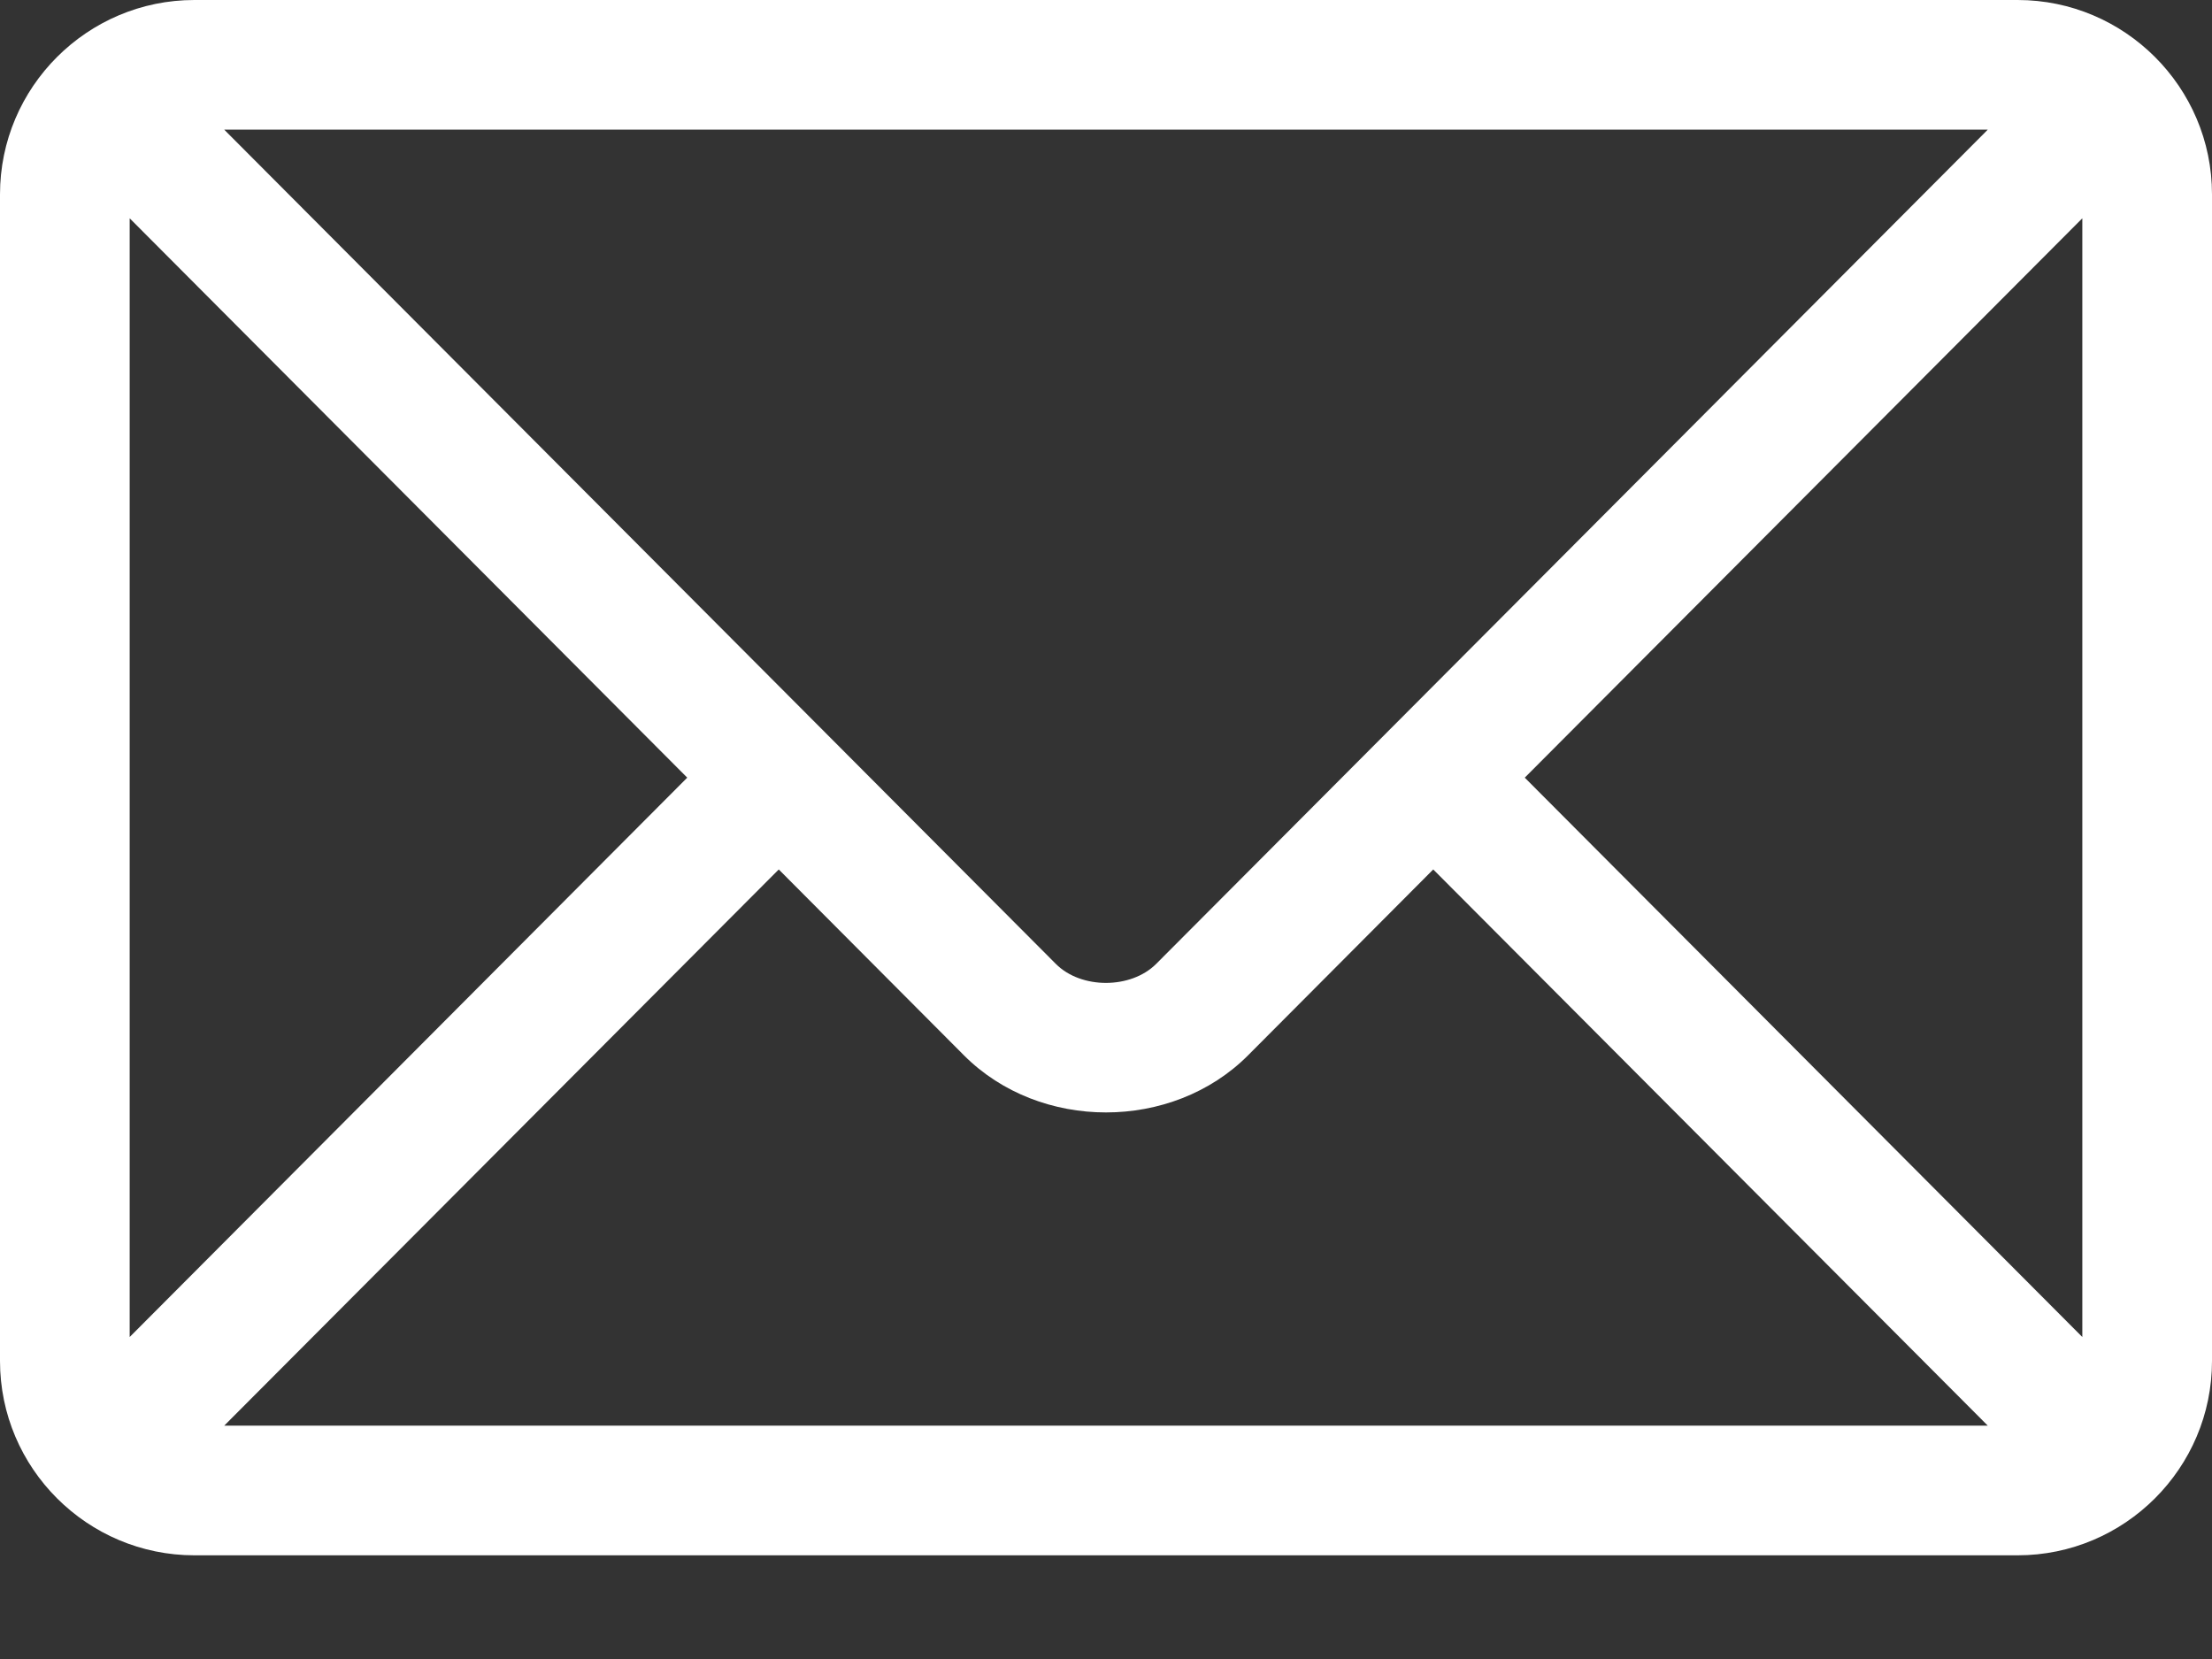 <?xml version="1.0" encoding="utf-8"?>
<svg xmlns="http://www.w3.org/2000/svg" fill="none" height="100%" overflow="visible" preserveAspectRatio="none" style="display: block;" viewBox="0 0 16 12" width="100%">
<rect x="0" y="0" width="16" height="12" fill="#333333" stroke="none"/>
<g id="Group">
<g id="Group_2">
<path d="M14.594 0H1.406C0.632 0 0 0.63 0 1.406V9.844C0 10.621 0.633 11.25 1.406 11.25H14.594C15.368 11.25 16 10.62 16 9.844V1.406C16 0.629 15.367 0 14.594 0ZM14.378 0.938C13.923 1.394 8.583 6.752 8.363 6.972C8.18 7.155 7.82 7.156 7.637 6.972L1.622 0.938H14.378ZM0.938 9.671V1.579L4.971 5.625L0.938 9.671ZM1.622 10.312L5.633 6.289L6.973 7.634C7.522 8.184 8.478 8.184 9.027 7.634L10.367 6.289L14.378 10.312H1.622ZM15.062 9.671L11.029 5.625L15.062 1.579V9.671Z" fill="white" id="Vector"/>
</g>
</g>
</svg>